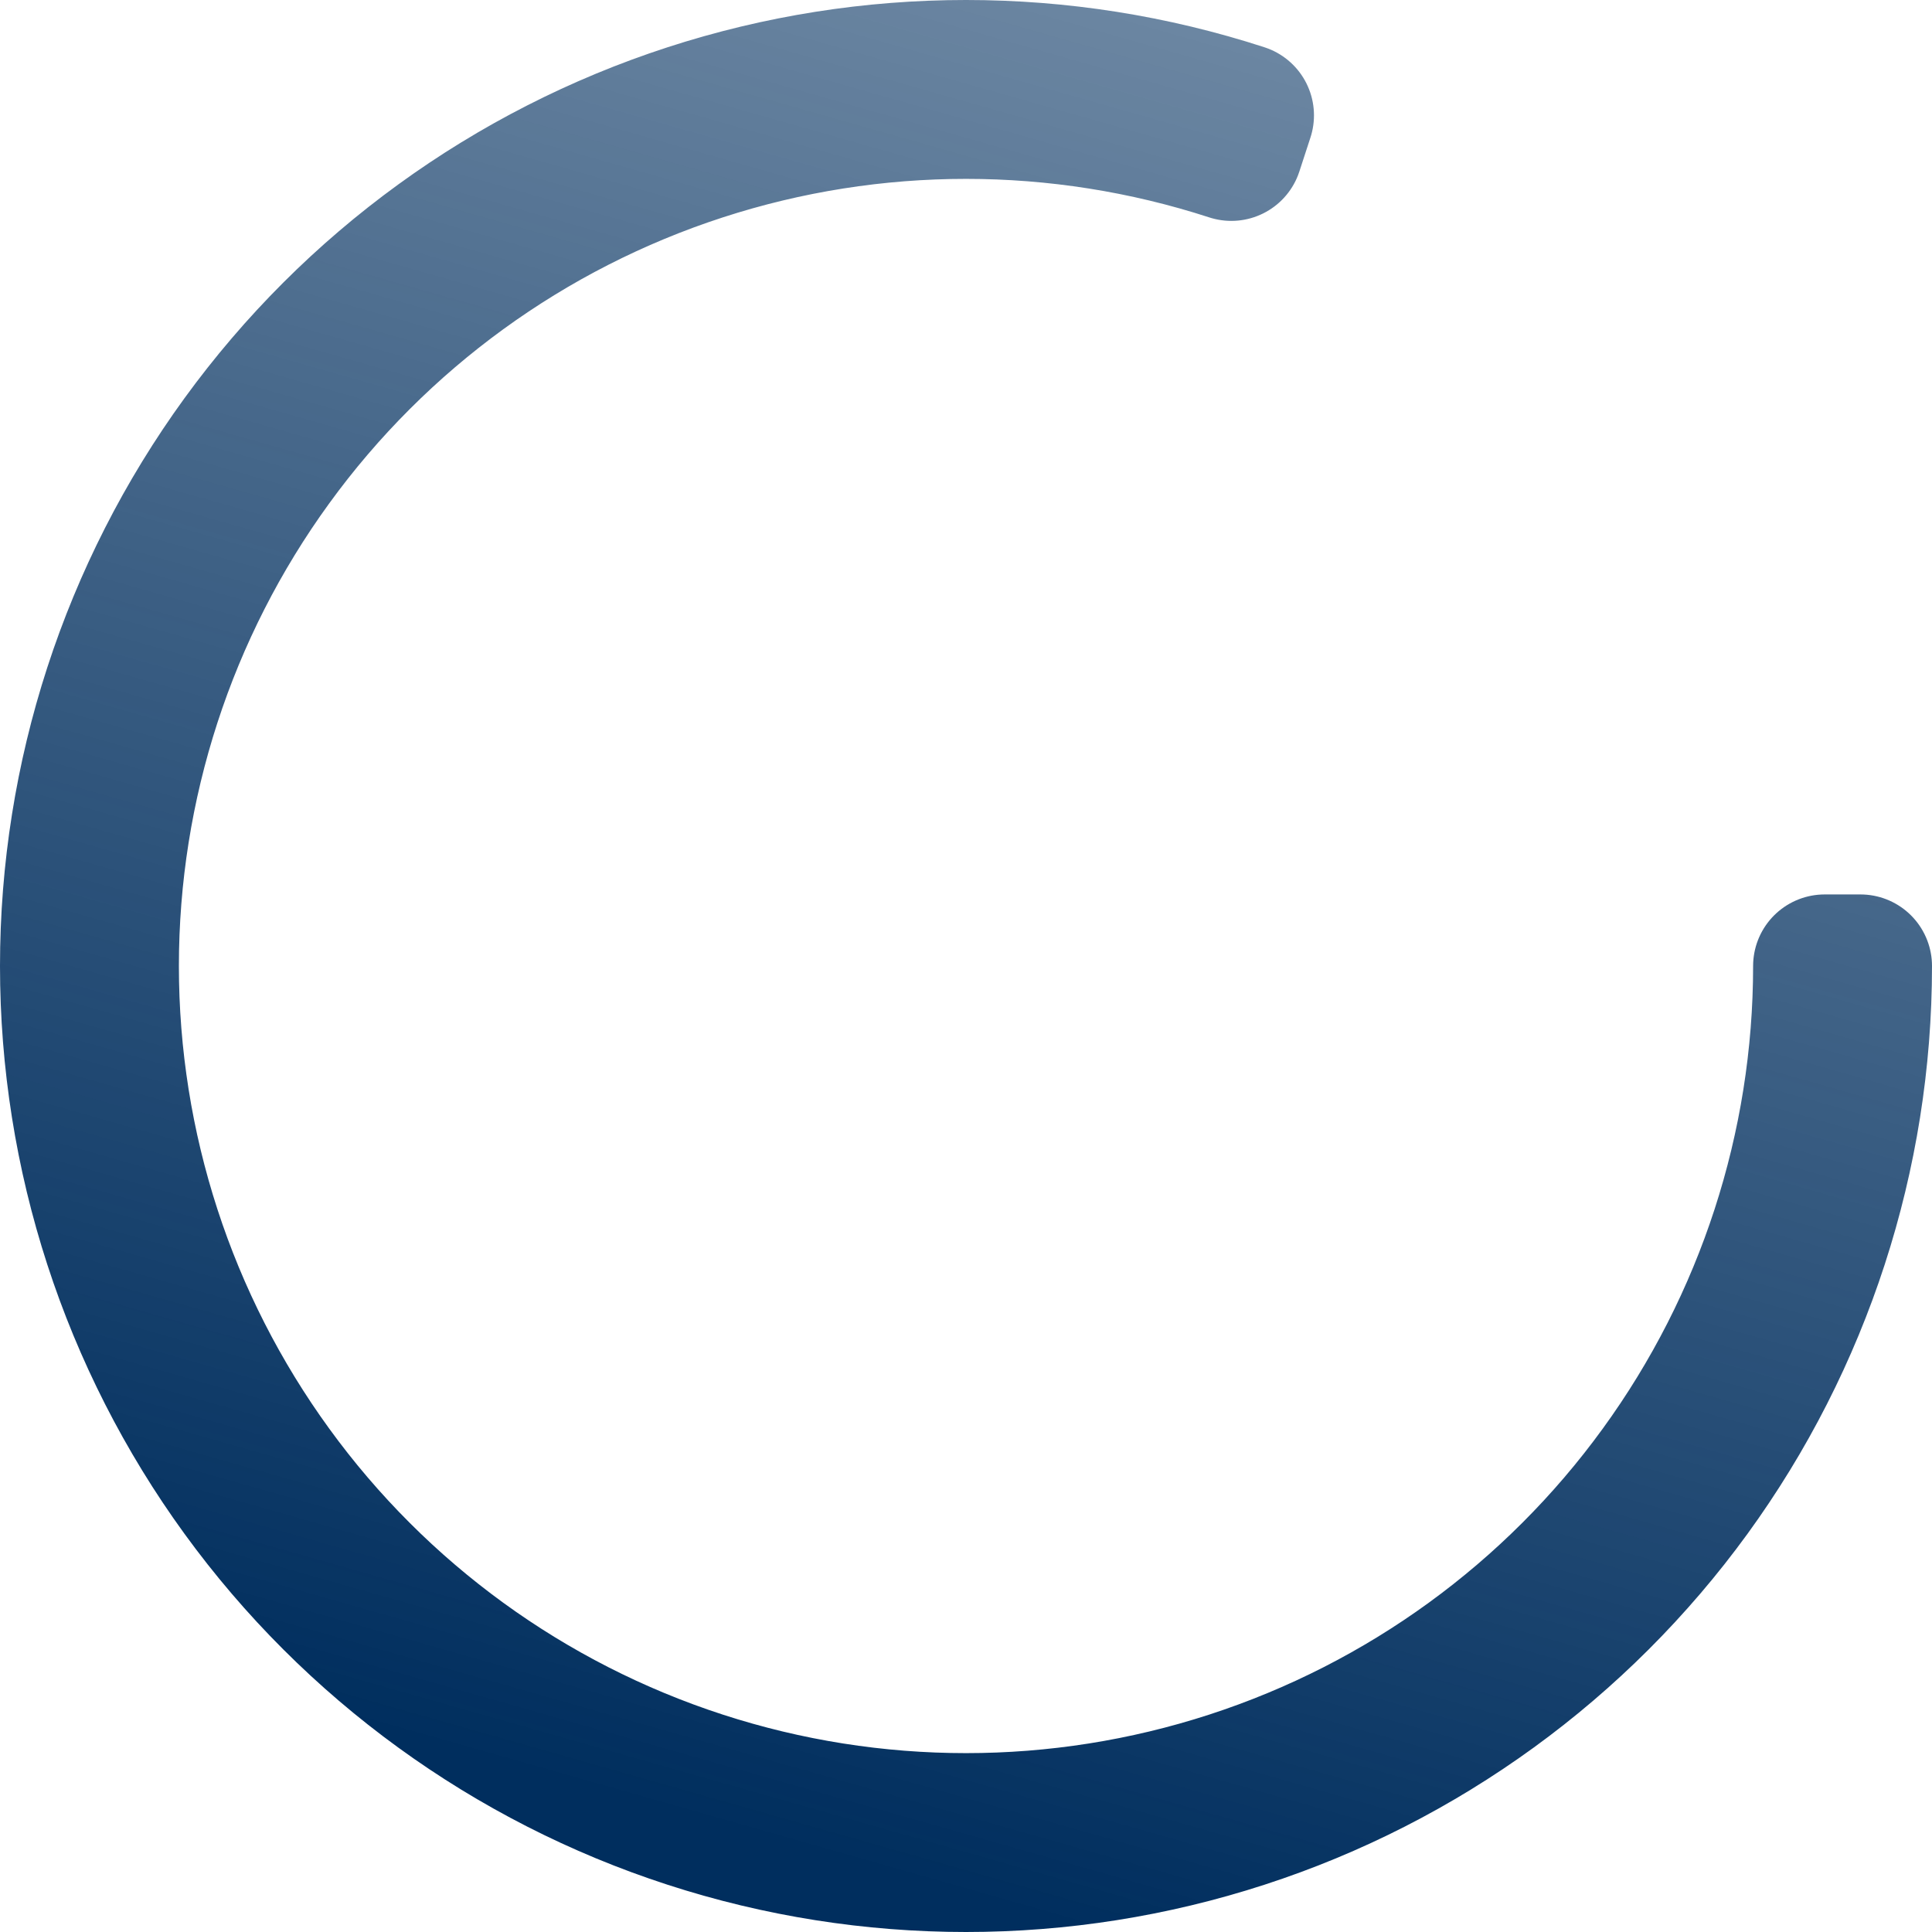<svg width="27" height="27" viewBox="0 0 27 27" fill="none" xmlns="http://www.w3.org/2000/svg">
<path d="M26 13.5C26 16.14 25.164 18.712 23.613 20.847C22.061 22.983 19.873 24.573 17.363 25.388C14.852 26.204 12.148 26.204 9.637 25.388C7.127 24.573 4.939 22.983 3.387 20.847C1.836 18.712 1 16.14 1 13.5C1 10.86 1.836 8.288 3.387 6.153C4.939 4.017 7.127 2.428 9.637 1.612C12.148 0.796 14.852 0.796 17.363 1.612L17.208 2.087C14.798 1.304 12.202 1.304 9.792 2.087C7.382 2.87 5.281 4.396 3.792 6.447C2.302 8.497 1.5 10.966 1.5 13.5C1.5 16.034 2.302 18.503 3.792 20.553C5.281 22.604 7.382 24.13 9.792 24.913C12.202 25.696 14.798 25.696 17.208 24.913C19.618 24.13 21.719 22.604 23.208 20.553C24.698 18.503 25.5 16.034 25.5 13.5H26Z" stroke="url(#paint0_linear_777_261)" stroke-width="2" stroke-linecap="round" stroke-linejoin="round"/>
<defs>
<linearGradient id="paint0_linear_777_261" x1="23.563" y1="-15.651" x2="11.559" y2="26.559" gradientUnits="userSpaceOnUse">
<stop stop-color="#002E5E" stop-opacity="0.3"/>
<stop offset="0.987" stop-color="#002E5E"/>
</linearGradient>
</defs>
</svg>
